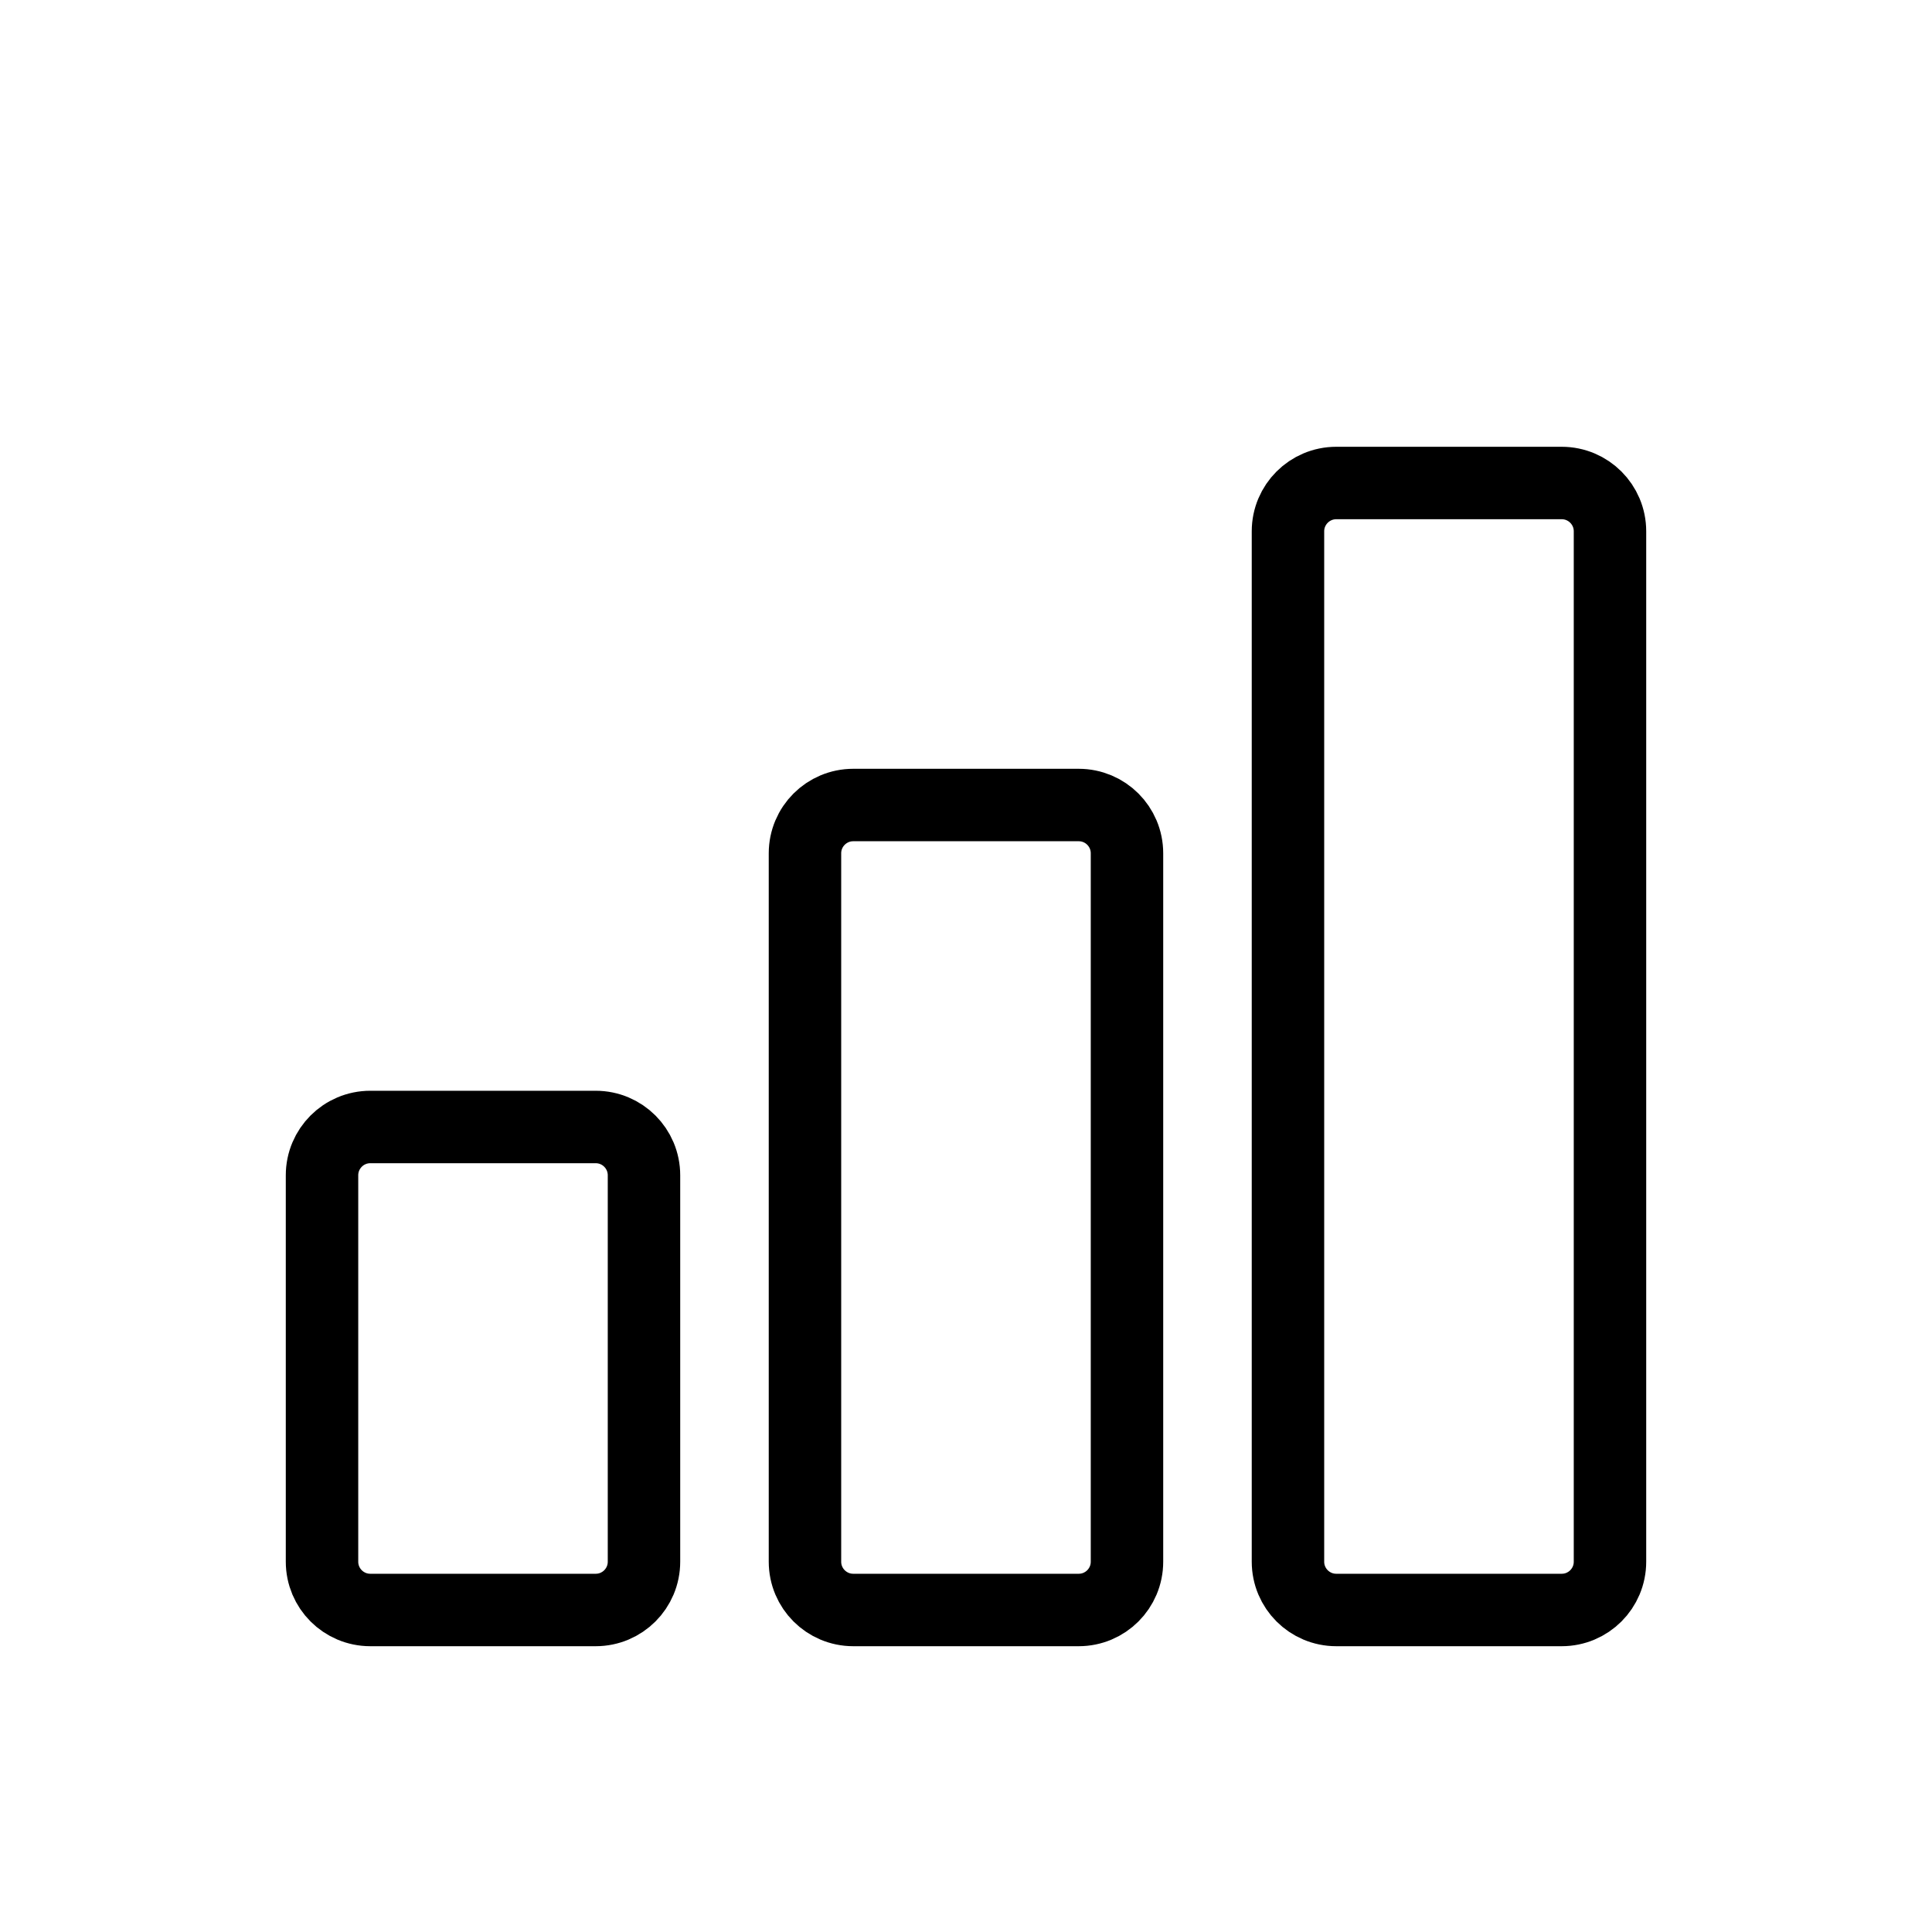 <?xml version="1.0" encoding="UTF-8"?> <svg xmlns="http://www.w3.org/2000/svg" width="40" height="40" viewBox="0 0 40 40" fill="none"><path d="M16.666 17.667C16.666 17.114 17.114 16.667 17.666 16.667H22.333C22.886 16.667 23.333 17.114 23.333 17.667V32.333C23.333 32.886 22.886 33.333 22.333 33.333H17.666C17.114 33.333 16.666 32.886 16.666 32.333V17.667Z" stroke="black" stroke-width="1.5" stroke-linecap="round" stroke-linejoin="round"></path><path d="M6.667 24.333C6.667 23.781 7.114 23.333 7.667 23.333H12.333C12.886 23.333 13.333 23.781 13.333 24.333V32.333C13.333 32.886 12.886 33.333 12.333 33.333H7.667C7.114 33.333 6.667 32.886 6.667 32.333V24.333Z" stroke="black" stroke-width="1.5" stroke-linecap="round" stroke-linejoin="round"></path><path d="M26.666 11C26.666 10.448 27.114 10 27.666 10H32.333C32.886 10 33.333 10.448 33.333 11V32.333C33.333 32.886 32.886 33.333 32.333 33.333H27.666C27.114 33.333 26.666 32.886 26.666 32.333V11Z" stroke="black" stroke-width="1.5" stroke-linecap="round" stroke-linejoin="round"></path></svg> 